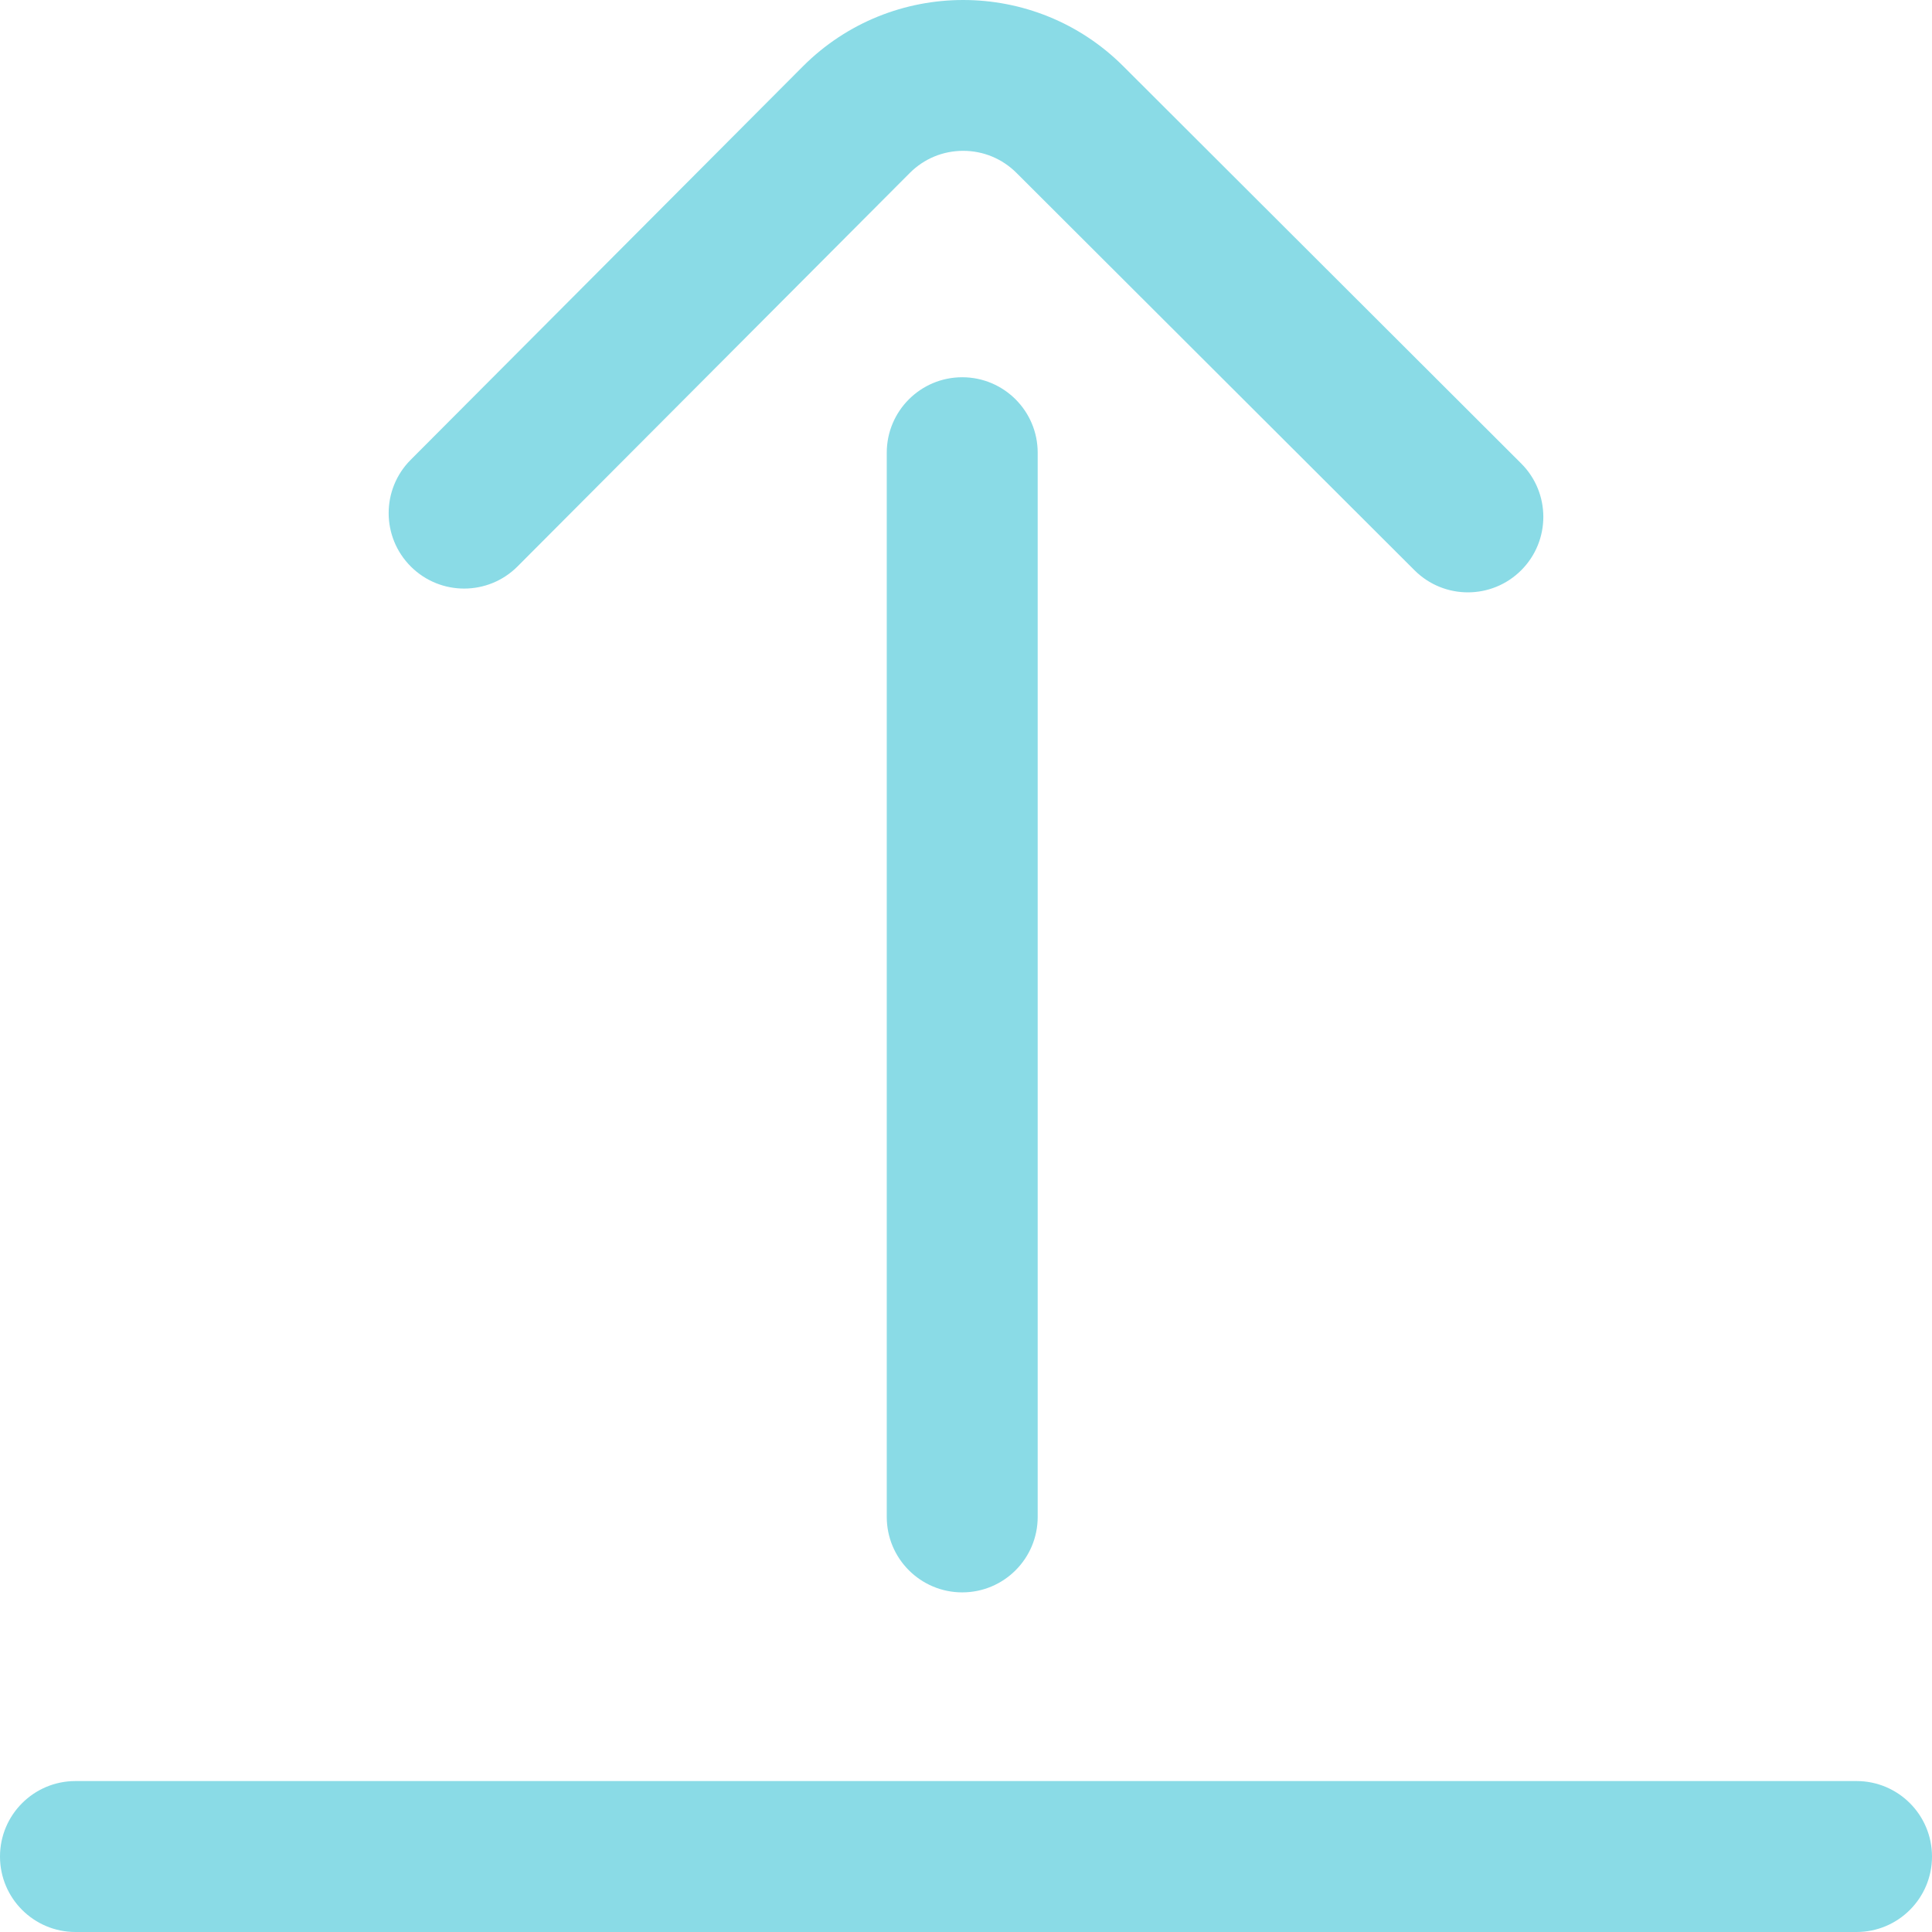 <svg width="512" height="512" viewBox="0 0 512 512" fill="none" xmlns="http://www.w3.org/2000/svg">
<path d="M492 512H20C8.953 512 0 503.046 0 491.999C0 480.955 8.953 471.998 20 471.998H492C503.047 471.998 512 480.955 512 491.999C512 503.046 503.047 512 492 512ZM403.152 151.107C410.957 143.29 410.945 130.626 403.129 122.824L297.676 17.544C274.281 -5.851 236.219 -5.851 212.801 17.564L108.836 121.855C101.035 129.68 101.059 142.345 108.879 150.142C116.703 157.94 129.363 157.924 137.164 150.099L241.109 45.831C244.887 42.054 249.906 39.972 255.25 39.972C260.594 39.972 265.613 42.054 269.402 45.843L374.871 151.135C378.773 155.029 383.887 156.979 389 156.979C394.125 156.979 399.246 155.022 403.152 151.107ZM275 401.993V119.976C275 108.933 266.047 99.975 255 99.975C243.953 99.975 235 108.933 235 119.976V401.993C235 413.041 243.953 421.995 255 421.995C266.047 421.995 275 413.041 275 401.993Z" fill="#8ADBE6"/>
</svg>
